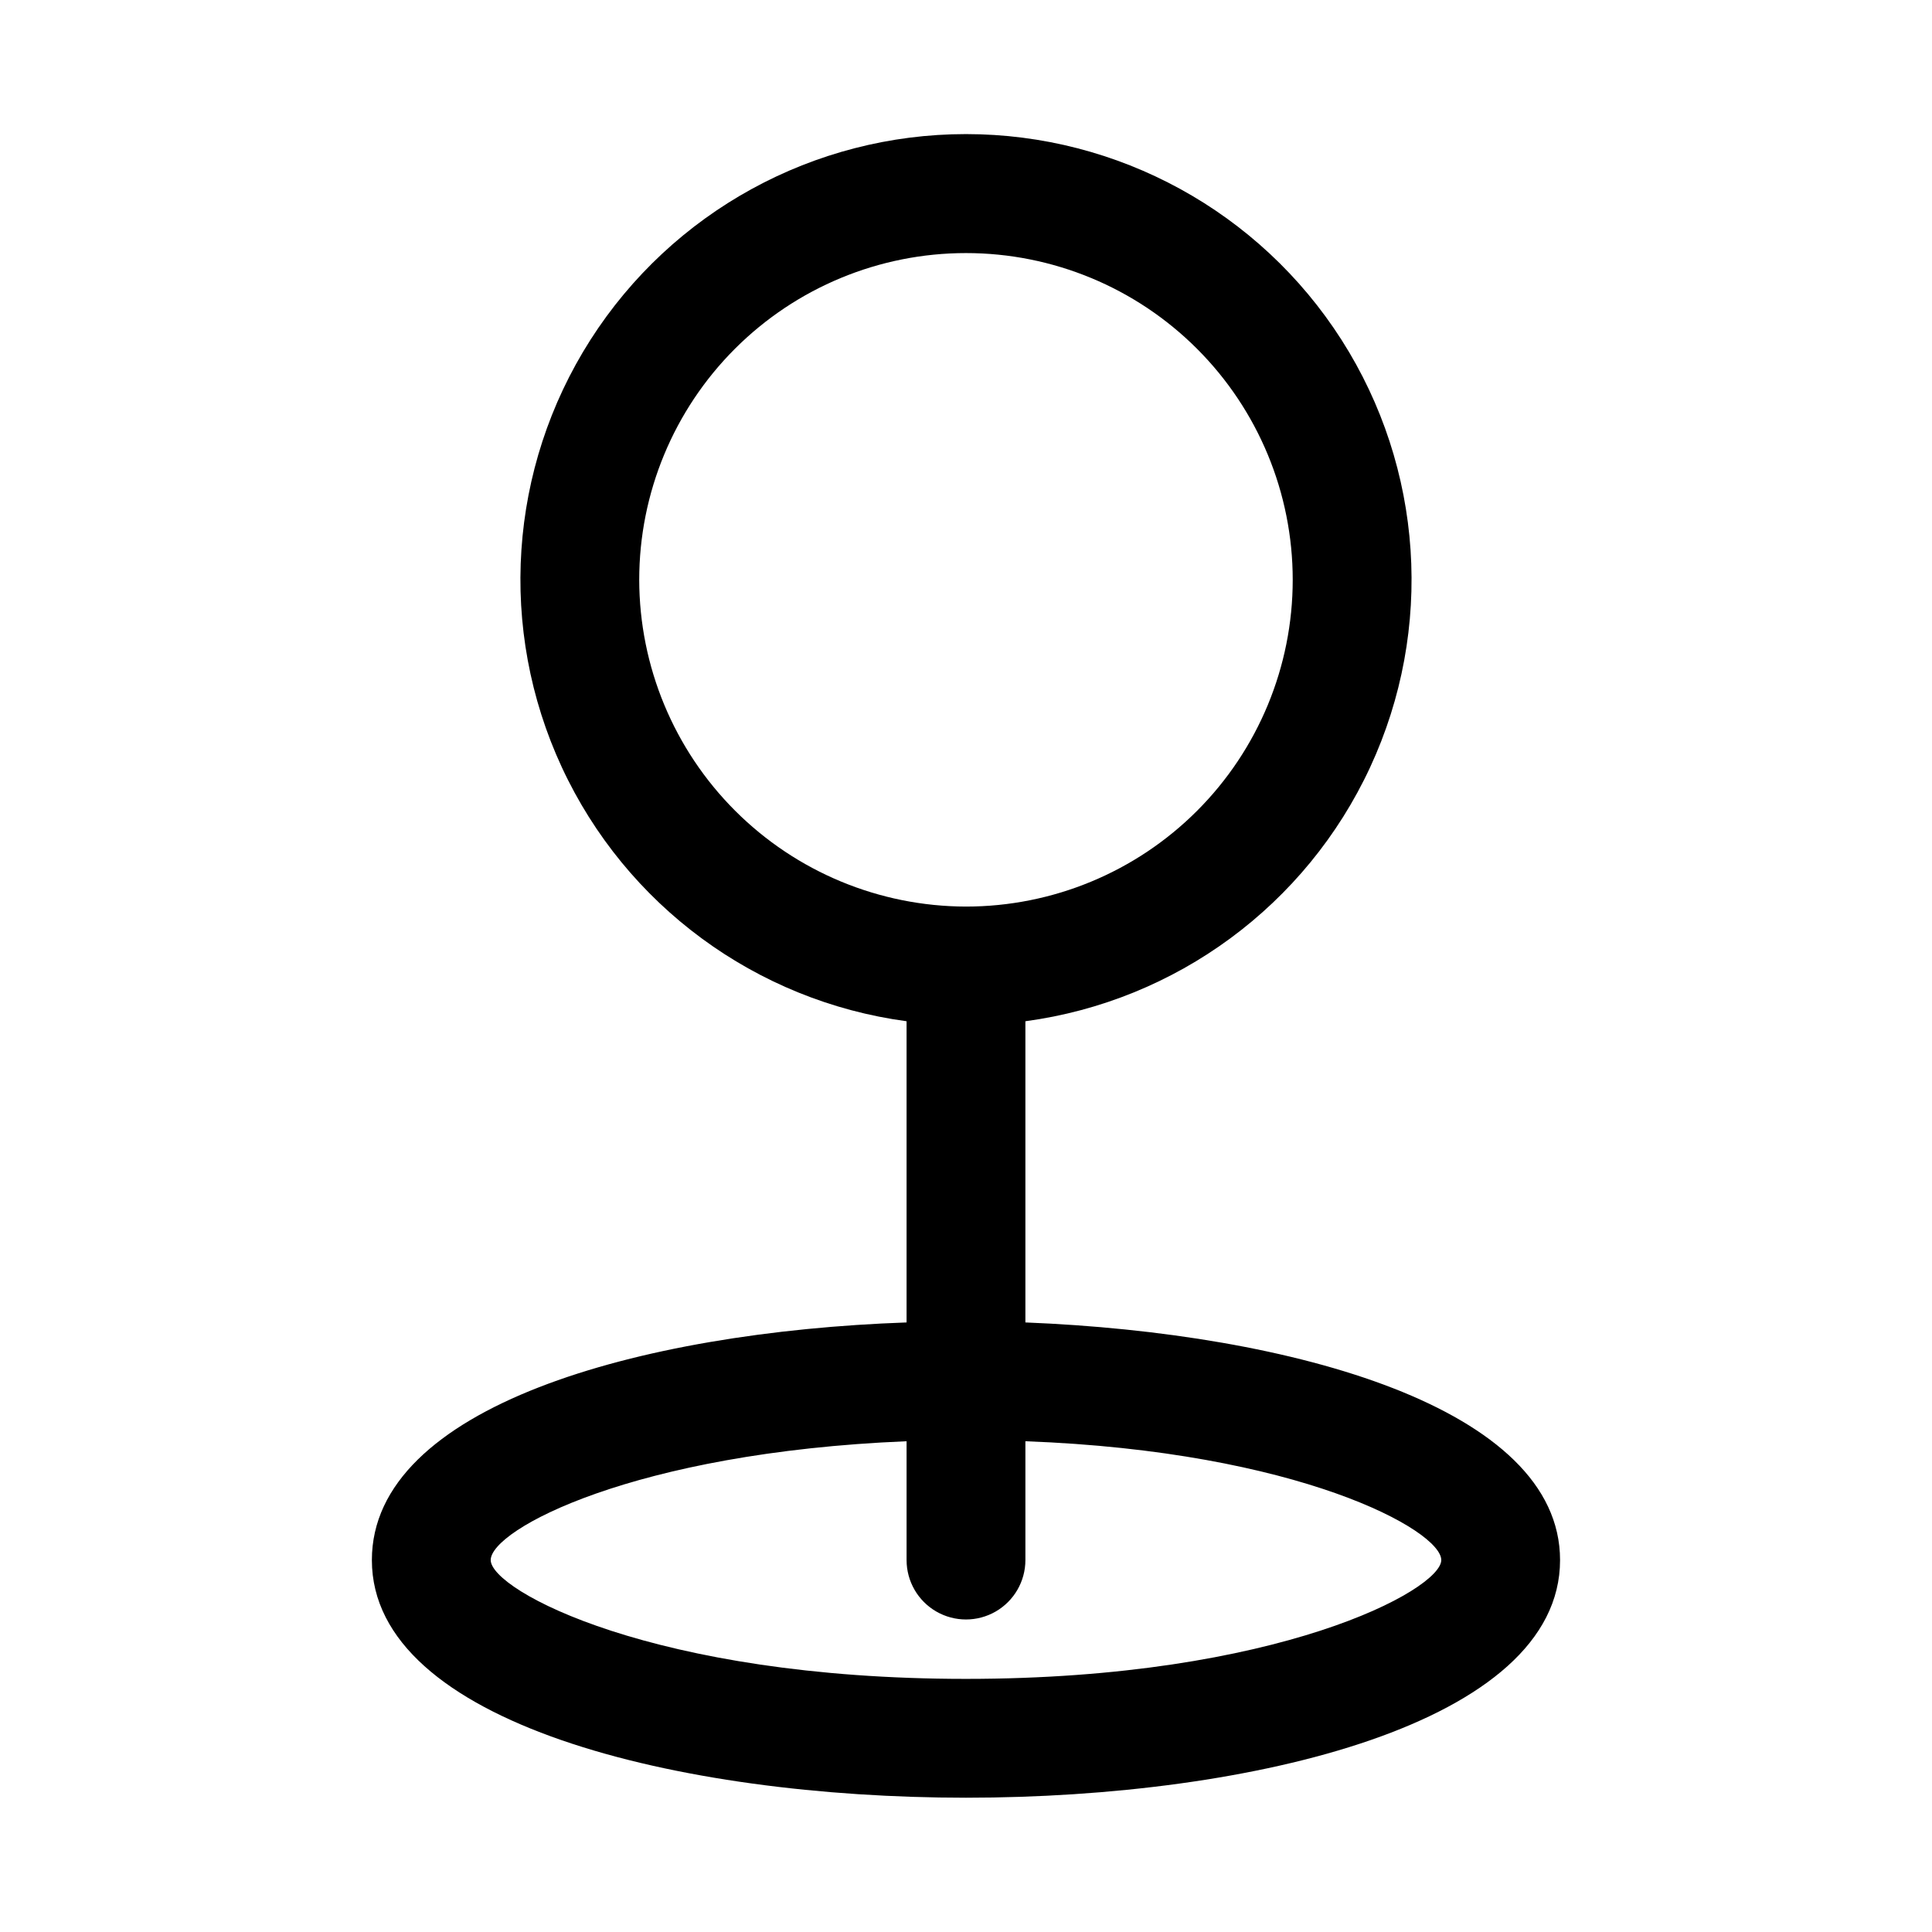 <?xml version="1.0" encoding="UTF-8"?>
<!-- Uploaded to: SVG Repo, www.svgrepo.com, Generator: SVG Repo Mixer Tools -->
<svg fill="#000000" width="800px" height="800px" version="1.1" viewBox="144 144 512 512" xmlns="http://www.w3.org/2000/svg">
 <path d="m415.74 494.46v-79.82c39.953-5.375 74.398-30.758 91.367-67.324s14.109-79.262-7.582-113.24c-21.691-33.977-59.219-54.539-99.527-54.539-40.312 0-77.84 20.562-99.531 54.539-21.691 33.98-24.547 76.676-7.582 113.24 16.969 36.566 51.418 61.949 91.367 67.324v79.82c-71.004 2.519-141.7 22.355-141.7 62.977 0 43.297 81.555 62.977 157.44 62.977s157.44-19.68 157.44-62.977c-0.004-40.305-70.691-60.141-141.7-62.977zm-102.34-196.8c0-22.969 9.125-44.992 25.363-61.23 16.238-16.242 38.262-25.363 61.23-25.363 22.965 0 44.988 9.121 61.227 25.363 16.242 16.238 25.363 38.262 25.363 61.23 0 22.965-9.121 44.988-25.363 61.227-16.238 16.242-38.262 25.363-61.227 25.363-22.953-0.043-44.957-9.176-61.184-25.406-16.23-16.23-25.367-38.234-25.41-61.184zm86.594 291.26c-82.656 0-125.95-23.457-125.95-31.488s37.785-28.496 110.21-31.488v31.488c0 5.625 3 10.824 7.871 13.637s10.875 2.812 15.746 0 7.871-8.012 7.871-13.637v-31.488c72.422 2.676 110.21 23.617 110.21 31.488 0 7.875-43.293 31.488-125.95 31.488z"/>
</svg>